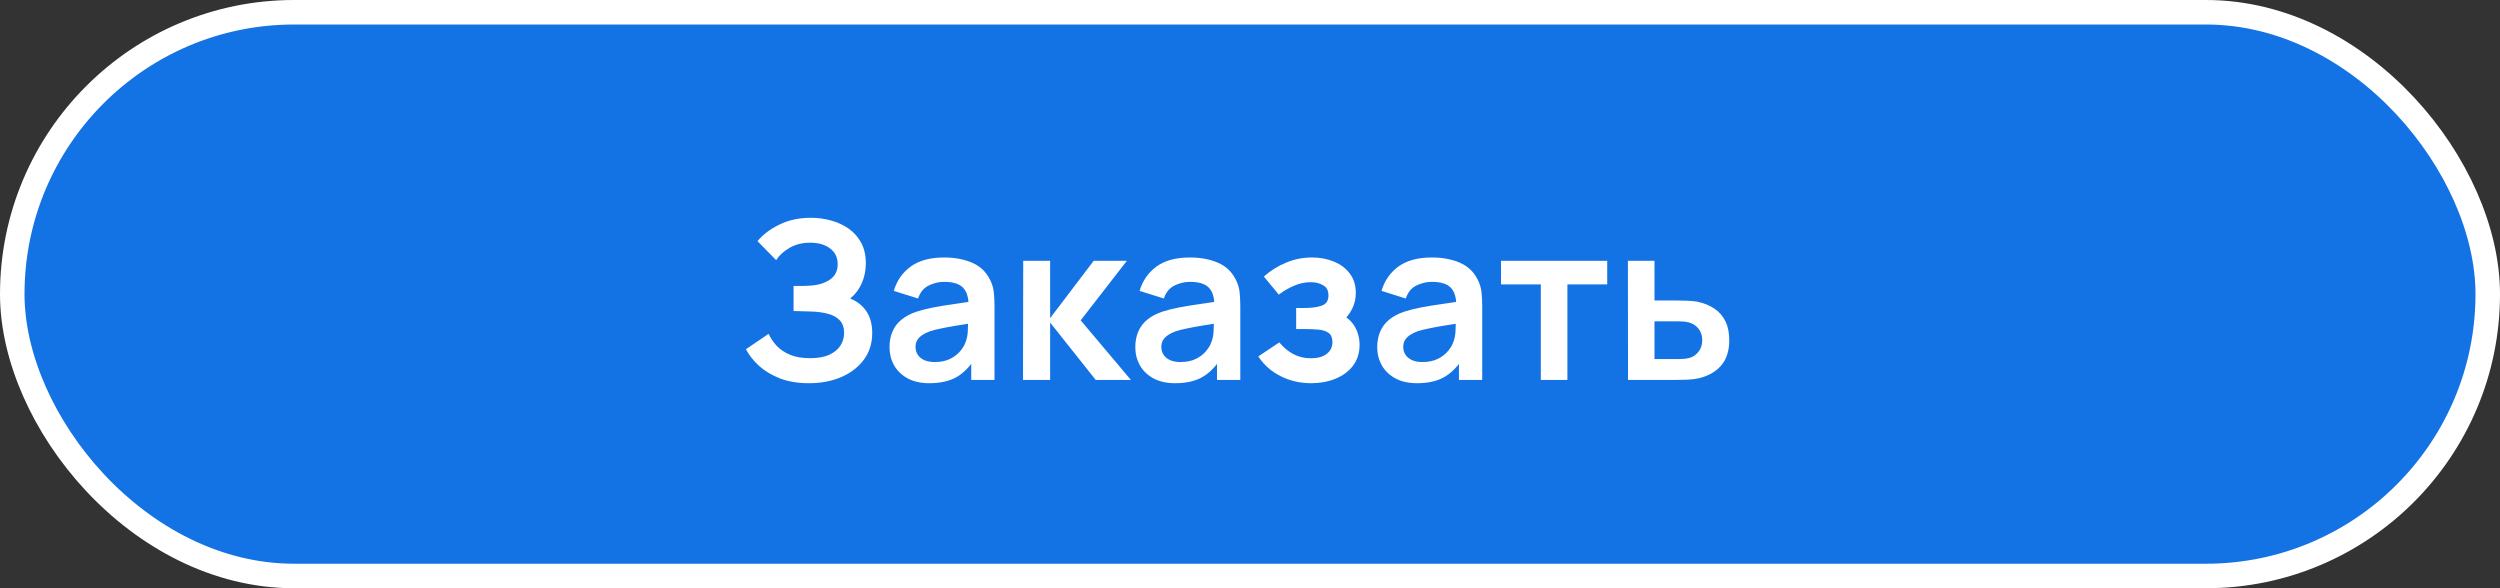 <?xml version="1.0" encoding="UTF-8"?> <svg xmlns="http://www.w3.org/2000/svg" width="204" height="48" viewBox="0 0 204 48" fill="none"><rect x="0" y="0" width="204" height="48" fill="#333333" stroke="none"/><rect x="1" y="1" width="202" height="46" rx="23" fill="#1373E4"></rect><rect x="1" y="1" width="202" height="46" rx="23" stroke="white" stroke-width="2"></rect><path d="M66.025 31.27C65.113 31.27 64.315 31.138 63.631 30.874C62.953 30.604 62.383 30.259 61.921 29.839C61.465 29.413 61.114 28.966 60.868 28.498L62.722 27.238C62.866 27.568 63.076 27.886 63.352 28.192C63.628 28.492 63.991 28.741 64.441 28.939C64.891 29.131 65.449 29.227 66.115 29.227C66.757 29.227 67.282 29.131 67.69 28.939C68.098 28.747 68.398 28.495 68.59 28.183C68.782 27.871 68.878 27.532 68.878 27.166C68.878 26.71 68.752 26.359 68.5 26.113C68.248 25.861 67.918 25.687 67.51 25.591C67.102 25.489 66.667 25.432 66.205 25.42C65.785 25.408 65.482 25.399 65.296 25.393C65.11 25.387 64.987 25.384 64.927 25.384C64.867 25.384 64.81 25.384 64.756 25.384V23.332C64.822 23.332 64.933 23.332 65.089 23.332C65.251 23.332 65.416 23.332 65.584 23.332C65.758 23.326 65.899 23.32 66.007 23.314C66.691 23.284 67.252 23.125 67.69 22.837C68.134 22.549 68.356 22.123 68.356 21.559C68.356 21.013 68.149 20.584 67.735 20.272C67.327 19.96 66.784 19.804 66.106 19.804C65.47 19.804 64.909 19.945 64.423 20.227C63.943 20.509 63.58 20.842 63.334 21.226L61.813 19.678C62.251 19.144 62.845 18.694 63.595 18.328C64.351 17.956 65.209 17.77 66.169 17.77C66.733 17.77 67.282 17.845 67.816 17.995C68.35 18.139 68.83 18.361 69.256 18.661C69.682 18.961 70.021 19.345 70.273 19.813C70.525 20.281 70.651 20.839 70.651 21.487C70.651 22.081 70.537 22.63 70.309 23.134C70.087 23.632 69.775 24.04 69.373 24.358C69.943 24.586 70.384 24.934 70.696 25.402C71.014 25.87 71.173 26.461 71.173 27.175C71.173 28.015 70.945 28.741 70.489 29.353C70.033 29.965 69.415 30.439 68.635 30.775C67.861 31.105 66.991 31.27 66.025 31.27ZM75.842 31.27C75.14 31.27 74.546 31.138 74.06 30.874C73.574 30.604 73.205 30.247 72.953 29.803C72.707 29.359 72.584 28.87 72.584 28.336C72.584 27.868 72.662 27.448 72.818 27.076C72.974 26.698 73.214 26.374 73.538 26.104C73.862 25.828 74.282 25.603 74.798 25.429C75.188 25.303 75.644 25.189 76.166 25.087C76.694 24.985 77.264 24.892 77.876 24.808C78.494 24.718 79.139 24.622 79.811 24.52L79.037 24.961C79.043 24.289 78.893 23.794 78.587 23.476C78.281 23.158 77.765 22.999 77.039 22.999C76.601 22.999 76.178 23.101 75.77 23.305C75.362 23.509 75.077 23.86 74.915 24.358L72.935 23.737C73.175 22.915 73.631 22.255 74.303 21.757C74.981 21.259 75.893 21.01 77.039 21.01C77.903 21.01 78.662 21.151 79.316 21.433C79.976 21.715 80.465 22.177 80.783 22.819C80.957 23.161 81.062 23.512 81.098 23.872C81.134 24.226 81.152 24.613 81.152 25.033V31H79.253V28.894L79.568 29.236C79.13 29.938 78.617 30.454 78.029 30.784C77.447 31.108 76.718 31.27 75.842 31.27ZM76.274 29.542C76.766 29.542 77.186 29.455 77.534 29.281C77.882 29.107 78.158 28.894 78.362 28.642C78.572 28.39 78.713 28.153 78.785 27.931C78.899 27.655 78.962 27.34 78.974 26.986C78.992 26.626 79.001 26.335 79.001 26.113L79.667 26.311C79.013 26.413 78.452 26.503 77.984 26.581C77.516 26.659 77.114 26.734 76.778 26.806C76.442 26.872 76.145 26.947 75.887 27.031C75.635 27.121 75.422 27.226 75.248 27.346C75.074 27.466 74.939 27.604 74.843 27.76C74.753 27.916 74.708 28.099 74.708 28.309C74.708 28.549 74.768 28.762 74.888 28.948C75.008 29.128 75.182 29.272 75.41 29.38C75.644 29.488 75.932 29.542 76.274 29.542ZM83.477 31L83.495 21.28H85.691V25.96L89.246 21.28H91.955L88.184 26.14L92.279 31H89.408L85.691 26.32V31H83.477ZM95.899 31.27C95.197 31.27 94.603 31.138 94.117 30.874C93.631 30.604 93.262 30.247 93.01 29.803C92.764 29.359 92.641 28.87 92.641 28.336C92.641 27.868 92.719 27.448 92.875 27.076C93.031 26.698 93.271 26.374 93.595 26.104C93.919 25.828 94.339 25.603 94.855 25.429C95.245 25.303 95.701 25.189 96.223 25.087C96.751 24.985 97.321 24.892 97.933 24.808C98.551 24.718 99.196 24.622 99.868 24.52L99.094 24.961C99.1 24.289 98.95 23.794 98.644 23.476C98.338 23.158 97.822 22.999 97.096 22.999C96.658 22.999 96.235 23.101 95.827 23.305C95.419 23.509 95.134 23.86 94.972 24.358L92.992 23.737C93.232 22.915 93.688 22.255 94.36 21.757C95.038 21.259 95.95 21.01 97.096 21.01C97.96 21.01 98.719 21.151 99.373 21.433C100.033 21.715 100.522 22.177 100.84 22.819C101.014 23.161 101.119 23.512 101.155 23.872C101.191 24.226 101.209 24.613 101.209 25.033V31H99.31V28.894L99.625 29.236C99.187 29.938 98.674 30.454 98.086 30.784C97.504 31.108 96.775 31.27 95.899 31.27ZM96.331 29.542C96.823 29.542 97.243 29.455 97.591 29.281C97.939 29.107 98.215 28.894 98.419 28.642C98.629 28.39 98.77 28.153 98.842 27.931C98.956 27.655 99.019 27.34 99.031 26.986C99.049 26.626 99.058 26.335 99.058 26.113L99.724 26.311C99.07 26.413 98.509 26.503 98.041 26.581C97.573 26.659 97.171 26.734 96.835 26.806C96.499 26.872 96.202 26.947 95.944 27.031C95.692 27.121 95.479 27.226 95.305 27.346C95.131 27.466 94.996 27.604 94.9 27.76C94.81 27.916 94.765 28.099 94.765 28.309C94.765 28.549 94.825 28.762 94.945 28.948C95.065 29.128 95.239 29.272 95.467 29.38C95.701 29.488 95.989 29.542 96.331 29.542ZM107.008 31.27C106.084 31.27 105.241 31.075 104.479 30.685C103.717 30.295 103.117 29.761 102.679 29.083L104.389 27.94C104.737 28.354 105.124 28.675 105.55 28.903C105.976 29.125 106.45 29.236 106.972 29.236C107.518 29.236 107.947 29.116 108.259 28.876C108.571 28.636 108.727 28.315 108.727 27.913C108.727 27.559 108.622 27.31 108.412 27.166C108.202 27.016 107.926 26.926 107.584 26.896C107.242 26.866 106.876 26.851 106.486 26.851H105.766V25.132H106.477C107.023 25.132 107.479 25.069 107.845 24.943C108.217 24.817 108.403 24.538 108.403 24.106C108.403 23.716 108.259 23.44 107.971 23.278C107.683 23.11 107.347 23.026 106.963 23.026C106.495 23.026 106.033 23.125 105.577 23.323C105.121 23.521 104.713 23.761 104.353 24.043L103.129 22.567C103.669 22.087 104.272 21.709 104.938 21.433C105.604 21.151 106.315 21.01 107.071 21.01C107.695 21.01 108.277 21.118 108.817 21.334C109.363 21.55 109.801 21.874 110.131 22.306C110.467 22.738 110.635 23.272 110.635 23.908C110.635 24.364 110.536 24.793 110.338 25.195C110.146 25.597 109.837 25.978 109.411 26.338L109.384 25.636C109.714 25.774 109.993 25.966 110.221 26.212C110.455 26.458 110.632 26.746 110.752 27.076C110.878 27.406 110.941 27.757 110.941 28.129C110.941 28.807 110.761 29.38 110.401 29.848C110.041 30.316 109.561 30.67 108.961 30.91C108.367 31.15 107.716 31.27 107.008 31.27ZM115.639 31.27C114.937 31.27 114.343 31.138 113.857 30.874C113.371 30.604 113.002 30.247 112.75 29.803C112.504 29.359 112.381 28.87 112.381 28.336C112.381 27.868 112.459 27.448 112.615 27.076C112.771 26.698 113.011 26.374 113.335 26.104C113.659 25.828 114.079 25.603 114.595 25.429C114.985 25.303 115.441 25.189 115.963 25.087C116.491 24.985 117.061 24.892 117.673 24.808C118.291 24.718 118.936 24.622 119.608 24.52L118.834 24.961C118.84 24.289 118.69 23.794 118.384 23.476C118.078 23.158 117.562 22.999 116.836 22.999C116.398 22.999 115.975 23.101 115.567 23.305C115.159 23.509 114.874 23.86 114.712 24.358L112.732 23.737C112.972 22.915 113.428 22.255 114.1 21.757C114.778 21.259 115.69 21.01 116.836 21.01C117.7 21.01 118.459 21.151 119.113 21.433C119.773 21.715 120.262 22.177 120.58 22.819C120.754 23.161 120.859 23.512 120.895 23.872C120.931 24.226 120.949 24.613 120.949 25.033V31H119.05V28.894L119.365 29.236C118.927 29.938 118.414 30.454 117.826 30.784C117.244 31.108 116.515 31.27 115.639 31.27ZM116.071 29.542C116.563 29.542 116.983 29.455 117.331 29.281C117.679 29.107 117.955 28.894 118.159 28.642C118.369 28.39 118.51 28.153 118.582 27.931C118.696 27.655 118.759 27.34 118.771 26.986C118.789 26.626 118.798 26.335 118.798 26.113L119.464 26.311C118.81 26.413 118.249 26.503 117.781 26.581C117.313 26.659 116.911 26.734 116.575 26.806C116.239 26.872 115.942 26.947 115.684 27.031C115.432 27.121 115.219 27.226 115.045 27.346C114.871 27.466 114.736 27.604 114.64 27.76C114.55 27.916 114.505 28.099 114.505 28.309C114.505 28.549 114.565 28.762 114.685 28.948C114.805 29.128 114.979 29.272 115.207 29.38C115.441 29.488 115.729 29.542 116.071 29.542ZM125.731 31V23.206H122.482V21.28H131.149V23.206H127.9V31H125.731ZM132.846 31L132.837 21.28H135.006V24.52H136.752C137.022 24.52 137.325 24.526 137.661 24.538C138.003 24.55 138.288 24.577 138.516 24.619C139.062 24.739 139.527 24.931 139.911 25.195C140.301 25.459 140.598 25.804 140.802 26.23C141.006 26.656 141.108 27.169 141.108 27.769C141.108 28.627 140.886 29.314 140.442 29.83C140.004 30.34 139.386 30.688 138.588 30.874C138.348 30.928 138.054 30.964 137.706 30.982C137.364 30.994 137.055 31 136.779 31H132.846ZM135.006 29.299H136.968C137.1 29.299 137.247 29.293 137.409 29.281C137.571 29.269 137.727 29.242 137.877 29.2C138.147 29.128 138.384 28.966 138.588 28.714C138.798 28.456 138.903 28.141 138.903 27.769C138.903 27.379 138.798 27.058 138.588 26.806C138.378 26.554 138.12 26.389 137.814 26.311C137.676 26.275 137.532 26.251 137.382 26.239C137.232 26.227 137.094 26.221 136.968 26.221H135.006V29.299Z" fill="white"></path></svg> 